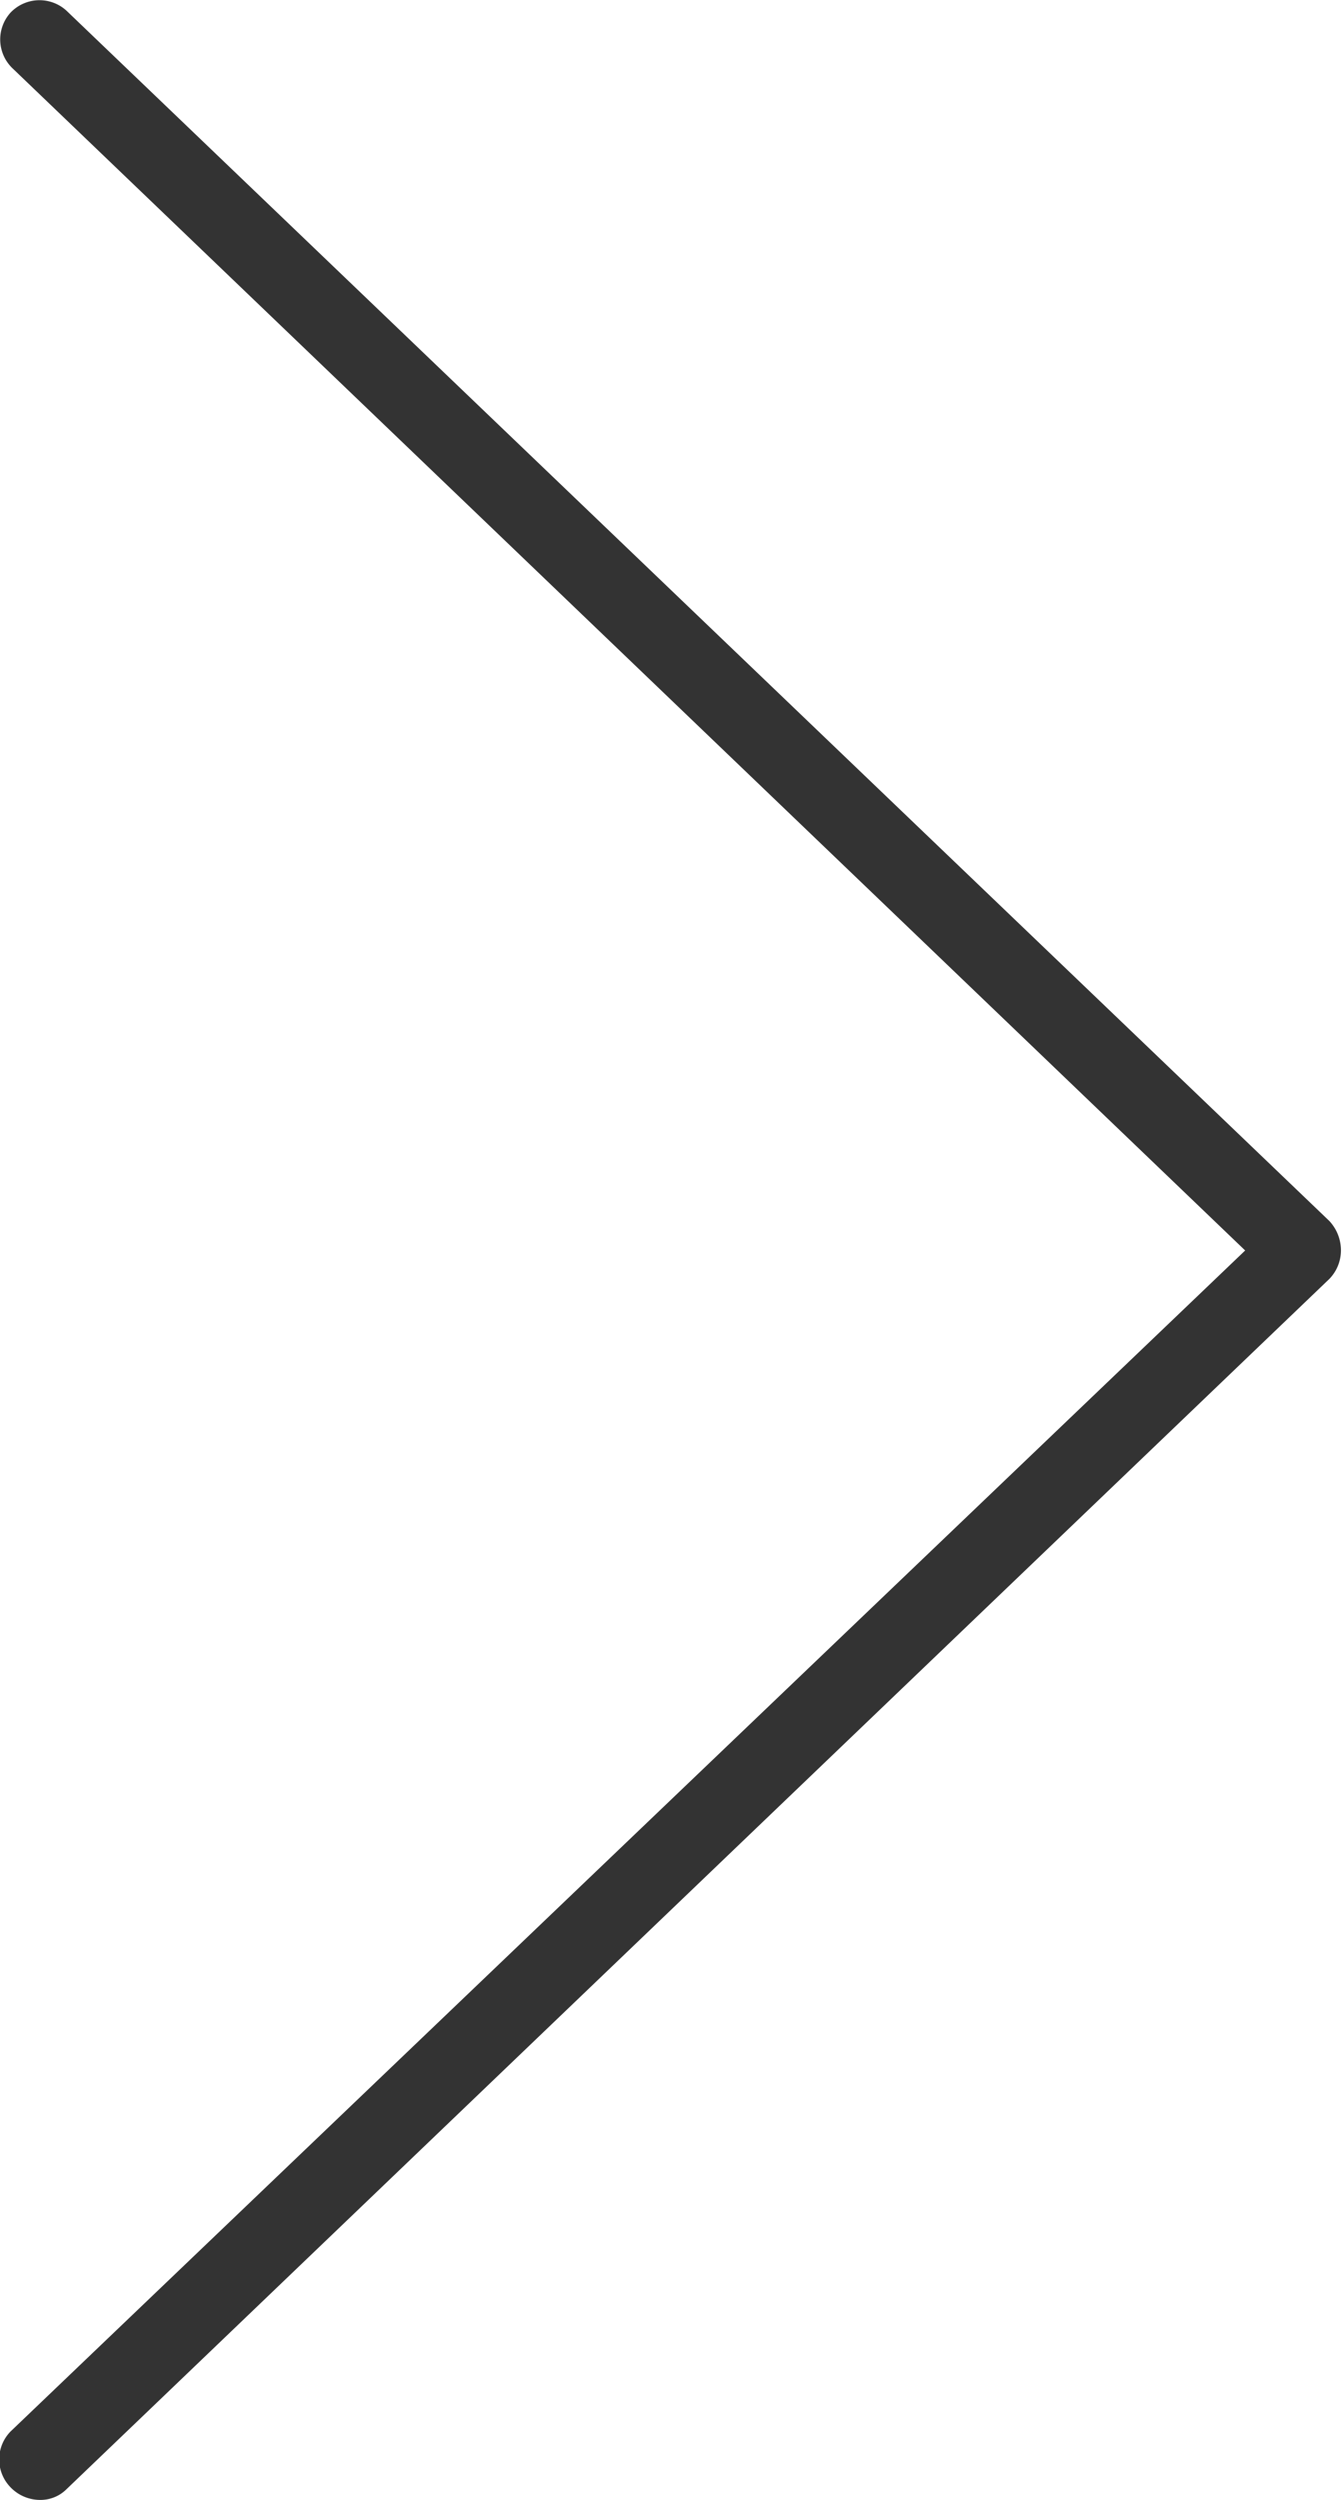 <svg id="icons" xmlns="http://www.w3.org/2000/svg" viewBox="0 0 12.75 23.75"><defs><style>.cls-1{fill:#333;}</style></defs><path class="cls-1" d="M.38,23.75a.39.39,0,0,1-.28-.12.38.38,0,0,1,0-.53L11.83,11.88.12.65A.38.38,0,0,1,.1.12.38.38,0,0,1,.63.1l12,11.5a.41.41,0,0,1,.11.28.39.39,0,0,1-.11.27l-12,11.5A.35.35,0,0,1,.38,23.75Z"/></svg>